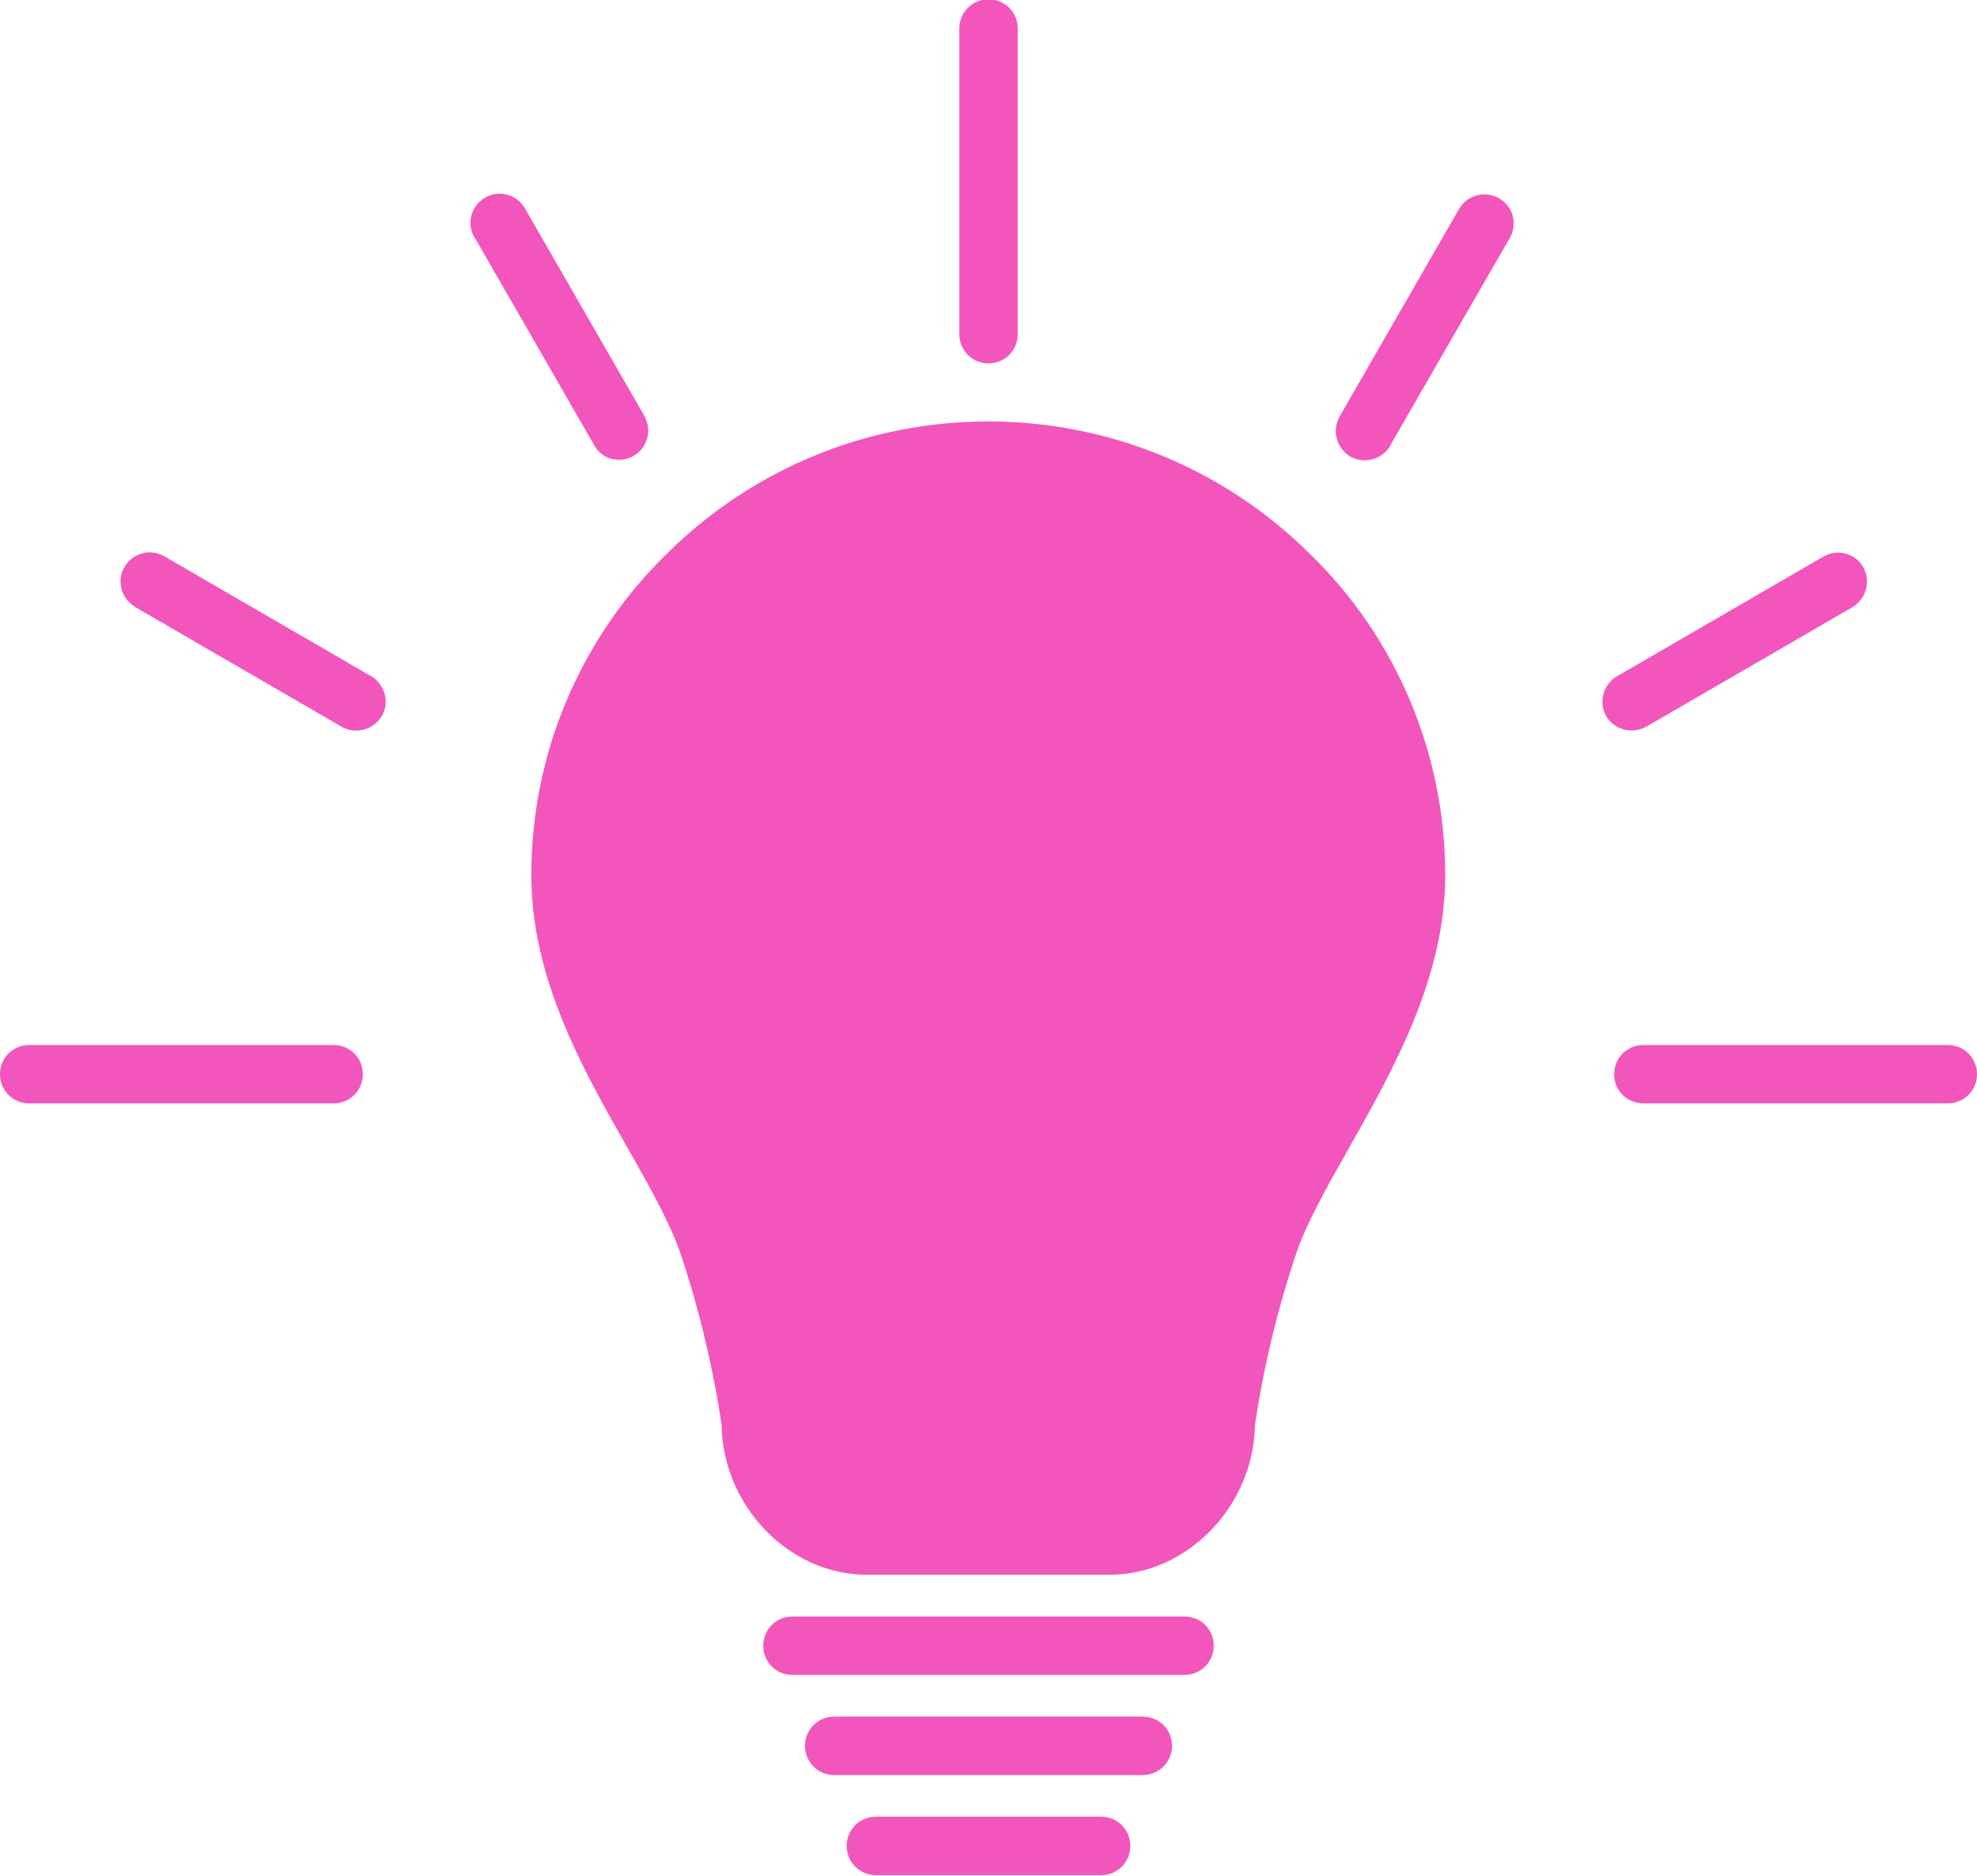 <?xml version="1.0" encoding="UTF-8" standalone="no"?><svg xmlns="http://www.w3.org/2000/svg" xmlns:xlink="http://www.w3.org/1999/xlink" fill="#f256bc" height="94.9" preserveAspectRatio="xMidYMid meet" version="1" viewBox="0.0 2.6 100.0 94.9" width="100" zoomAndPan="magnify"><g id="change1_1"><path d="m50 2.562c-0.823 0-1.477 0.677-1.477 1.478v15.463c0 0.823 0.654 1.476 1.477 1.476s1.477-0.653 1.477-1.476v-15.463c0-0.823-0.654-1.478-1.477-1.478zm-24.75 9.832c-0.237 0.003-0.476 0.064-0.693 0.189-0.718 0.401-0.972 1.308-0.571 2.004 0 0 0.001 0.021 0.022 0.021l6.035 10.487c0.253 0.485 0.738 0.758 1.266 0.758 0.822 0 1.476-0.654 1.476-1.477 0-0.253-0.063-0.506-0.189-0.738l-6.035-10.485c-0.276-0.493-0.79-0.767-1.311-0.759zm49.871 0.037c-0.523-0.014-1.034 0.251-1.324 0.744l-6.033 10.484c-0.401 0.696-0.169 1.604 0.527 2.026 0.696 0.4 1.603 0.168 2.025-0.528v-0.021l6.055-10.506c0.401-0.696 0.169-1.603-0.549-2.004-0.224-0.125-0.463-0.189-0.701-0.195zm-25.142 11.484c-5.892 0.003-11.783 2.243-16.288 6.727-4.367 4.282-6.835 10.128-6.814 16.246 0 5.19 2.595 9.789 4.894 13.818 1.098 1.92 2.11 3.735 2.637 5.254 0.95 2.827 1.647 5.738 2.09 8.691 0.063 4.114 3.397 7.594 7.363 7.594h12.256c3.945 0 7.3-3.48 7.363-7.594 0.444-2.953 1.141-5.845 2.09-8.672 0.528-1.54 1.54-3.333 2.616-5.232 2.299-4.072 4.916-8.691 4.916-13.902 0-6.097-2.448-11.961-6.836-16.223-4.505-4.473-10.396-6.71-16.287-6.707zm-42.338 6.623c-0.522-0.022-1.042 0.238-1.332 0.717-0.422 0.696-0.19 1.603 0.506 2.025l0.021 0.02 10.443 6.054c0.697 0.401 1.604 0.169 2.026-0.527s0.169-1.603-0.528-2.025l-10.443-6.055c-0.218-0.132-0.456-0.199-0.693-0.209zm85.289 0.014c-0.237 0.007-0.476 0.07-0.694 0.195l-10.443 6.055c-0.696 0.401-0.95 1.308-0.549 2.025 0.274 0.443 0.76 0.719 1.287 0.719 0.253 0 0.506-0.065 0.739-0.192l10.443-6.054c0.696-0.422 0.928-1.327 0.527-2.024-0.275-0.478-0.789-0.739-1.31-0.724zm-91.453 24.9c-0.823 0-1.477 0.654-1.477 1.477 0 0.822 0.654 1.476 1.477 1.476h15.4c0.823 0 1.477-0.654 1.477-1.476 0-0.823-0.654-1.477-1.477-1.477h-15.4zm81.646 0c-0.823 0-1.477 0.654-1.477 1.477 0 0.822 0.654 1.476 1.477 1.476h15.4c0.823 0 1.477-0.654 1.477-1.476 0-0.823-0.654-1.477-1.477-1.477h-15.4zm-43.039 28.904c-0.823 0-1.477 0.654-1.477 1.477s0.654 1.477 1.477 1.477h19.832c0.823 0 1.477-0.654 1.477-1.477s-0.654-1.477-1.477-1.477h-19.832zm2.109 5.063c-0.822 0-1.476 0.654-1.476 1.476 0 0.823 0.654 1.477 1.476 1.477h15.614c0.822 0 1.476-0.654 1.476-1.477 0-0.822-0.654-1.476-1.476-1.476h-15.614zm2.112 5.062c-0.823 0-1.479 0.654-1.479 1.477s0.656 1.479 1.479 1.479h11.39c0.823 0 1.479-0.656 1.479-1.479s-0.656-1.477-1.479-1.477h-11.39z"/></g></svg>
